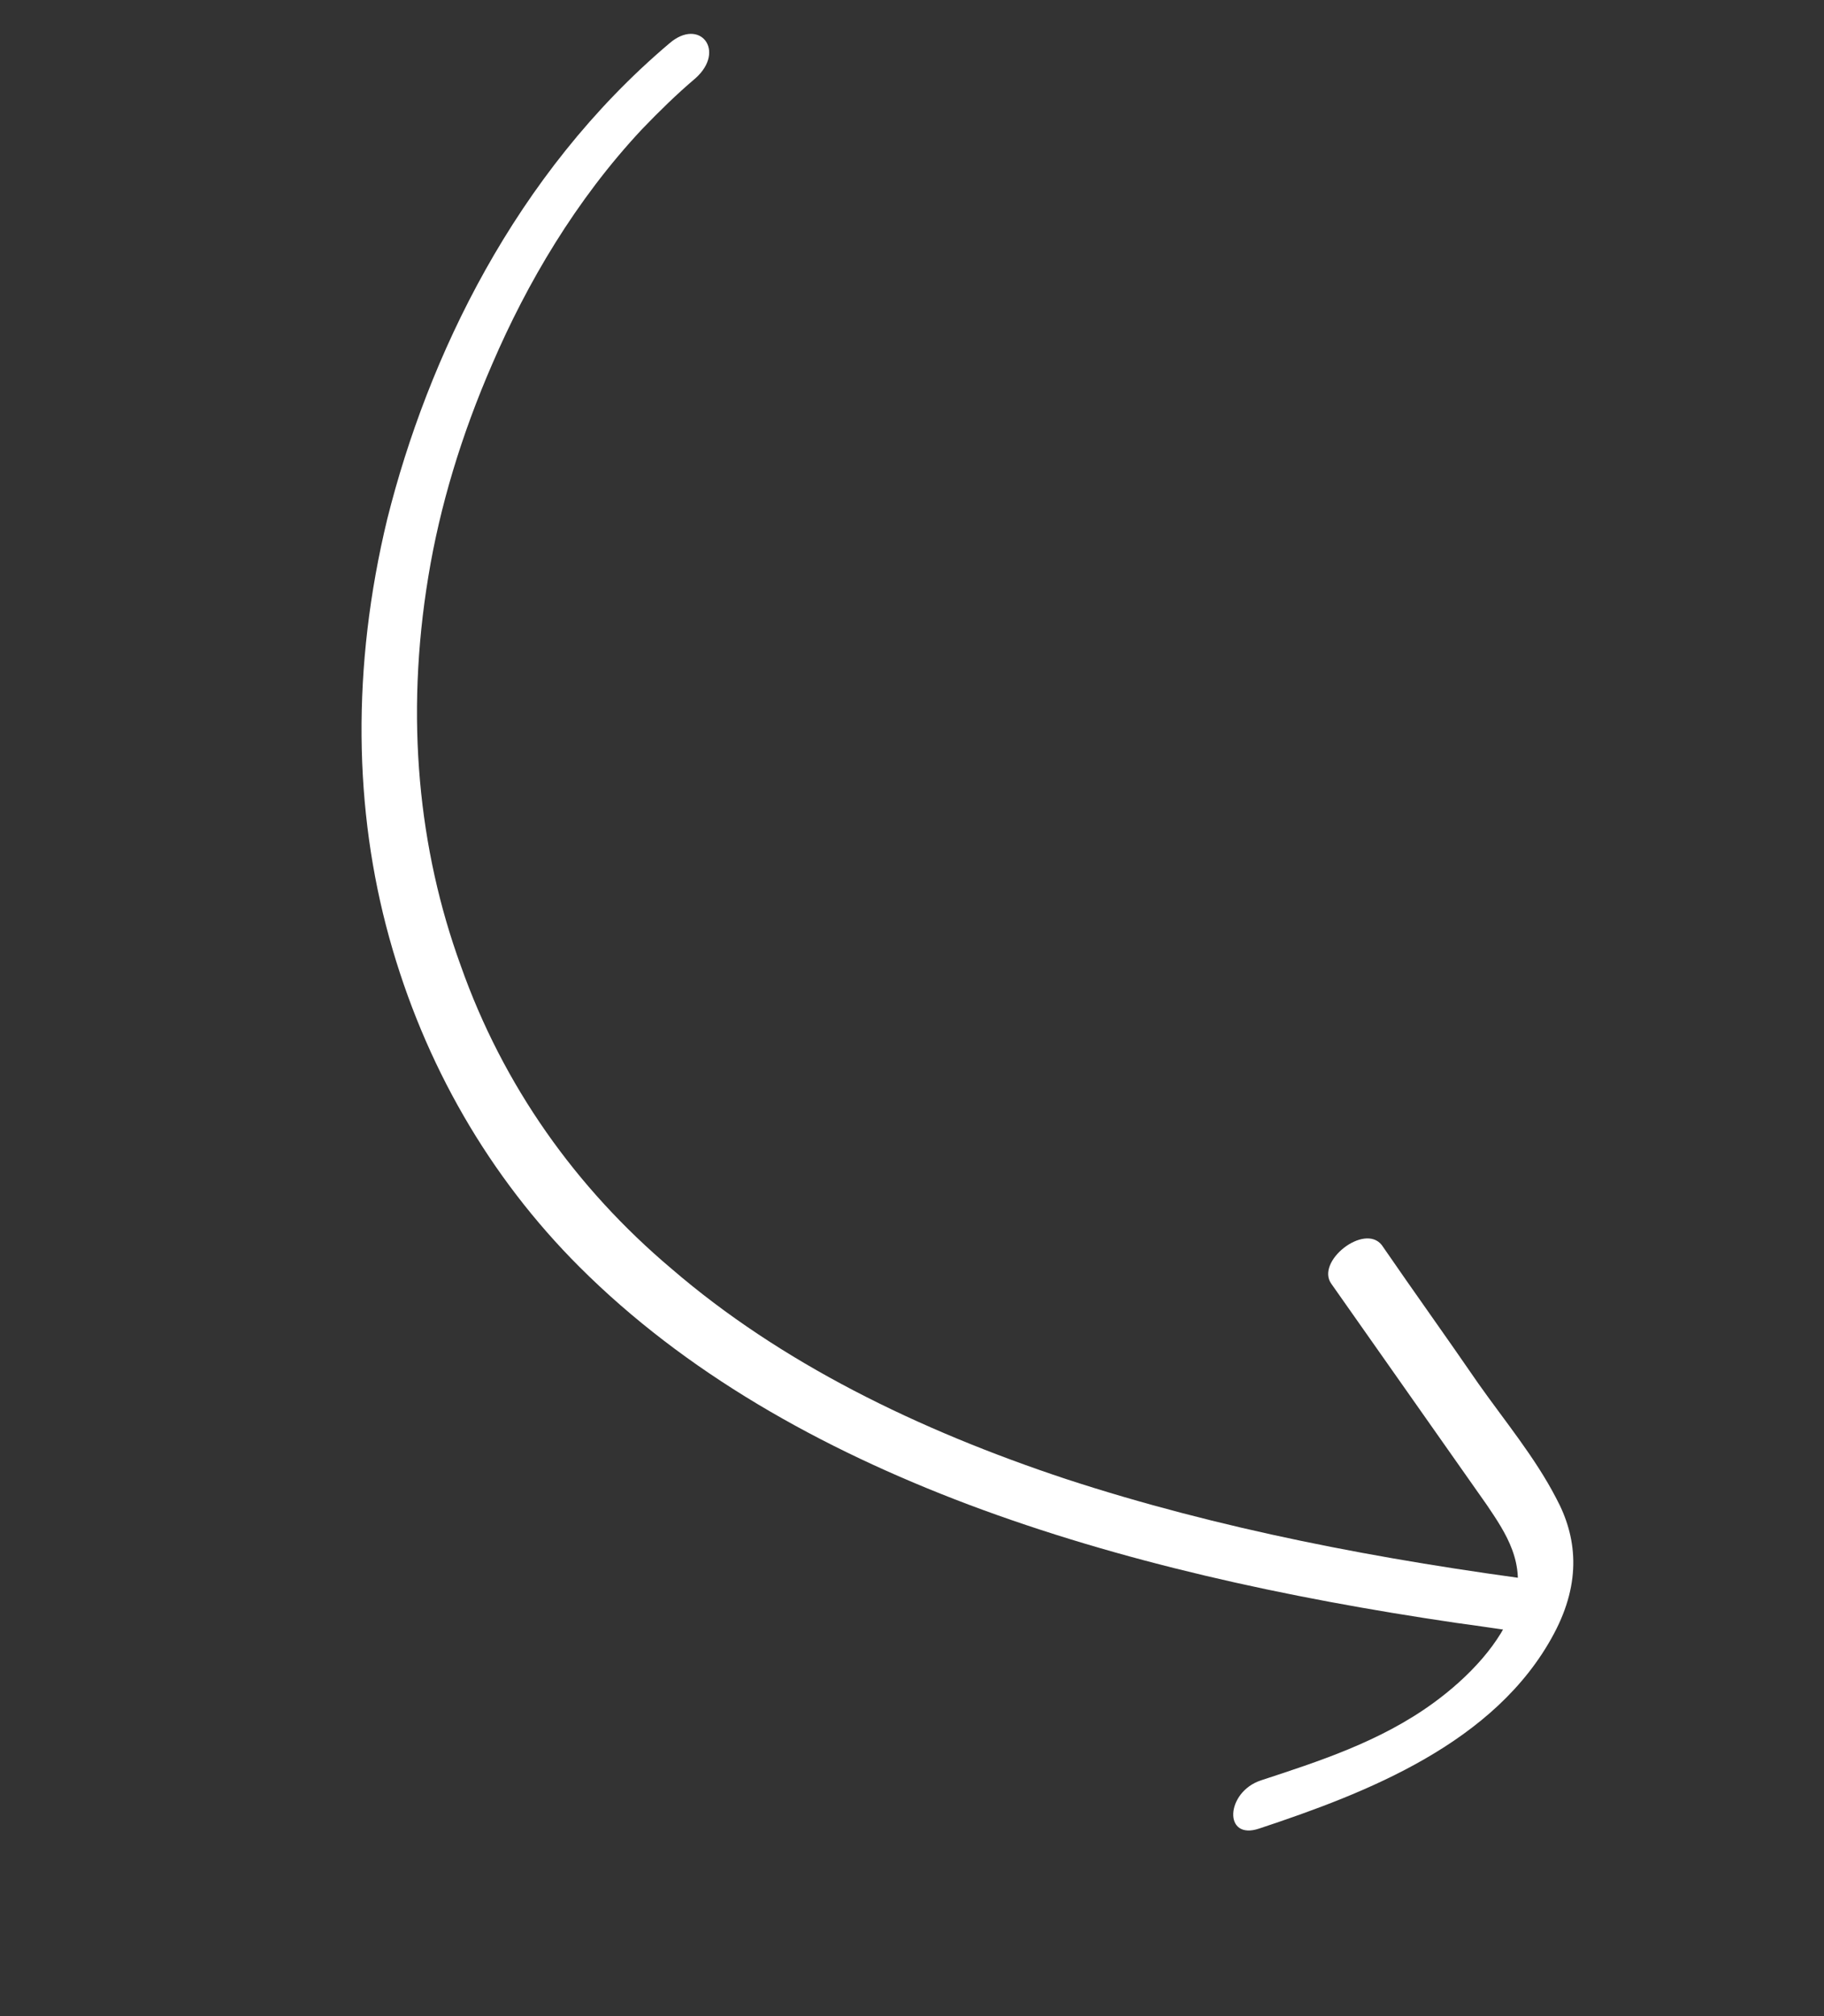 <?xml version="1.0" encoding="UTF-8"?> <svg xmlns="http://www.w3.org/2000/svg" width="95" height="105" viewBox="0 0 95 105" fill="none"><rect x="0" y="0" width="95" height="105" fill="#333333" stroke="none"/><path d="M34.871 2.253C26.788 9.09 22.271 18.665 20.175 27.009C18.293 34.788 18.443 42.207 20.268 48.815C22.093 55.422 25.491 61.298 30.181 65.982C35.662 71.459 42.687 75.434 50.459 78.365C58.337 81.326 66.935 83.207 75.826 84.518C76.933 84.663 78.068 84.844 79.176 84.99C80.837 85.208 82.338 82.605 80.677 82.387C71.924 81.251 63.44 79.619 55.524 77.029C47.792 74.463 40.655 70.974 34.959 66.063C29.999 61.875 26.202 56.541 23.997 50.291C21.8 44.26 21.094 37.393 22.309 30.028C22.906 26.383 24.024 22.666 25.64 18.952C27.448 14.747 29.986 10.418 33.44 6.727C34.349 5.783 35.234 4.914 36.225 4.074C37.824 2.642 36.446 0.896 34.871 2.253Z" fill="white"></path><path d="M69.34 66.86C72.031 70.689 74.75 74.553 77.442 78.382C78.415 79.825 79.527 81.442 78.848 83.623C78.213 85.543 76.496 87.352 74.657 88.691C71.873 90.72 68.631 91.749 65.676 92.722C63.835 93.325 63.696 95.874 65.587 95.23C71.16 93.381 77.887 90.791 80.926 85.101C82.396 82.352 82.124 80.015 81.051 78.027C79.946 75.894 78.378 74.013 76.991 72.046C75.324 69.619 73.634 67.268 71.967 64.842C71.057 63.689 68.508 65.702 69.34 66.86Z" fill="white"></path></svg> 